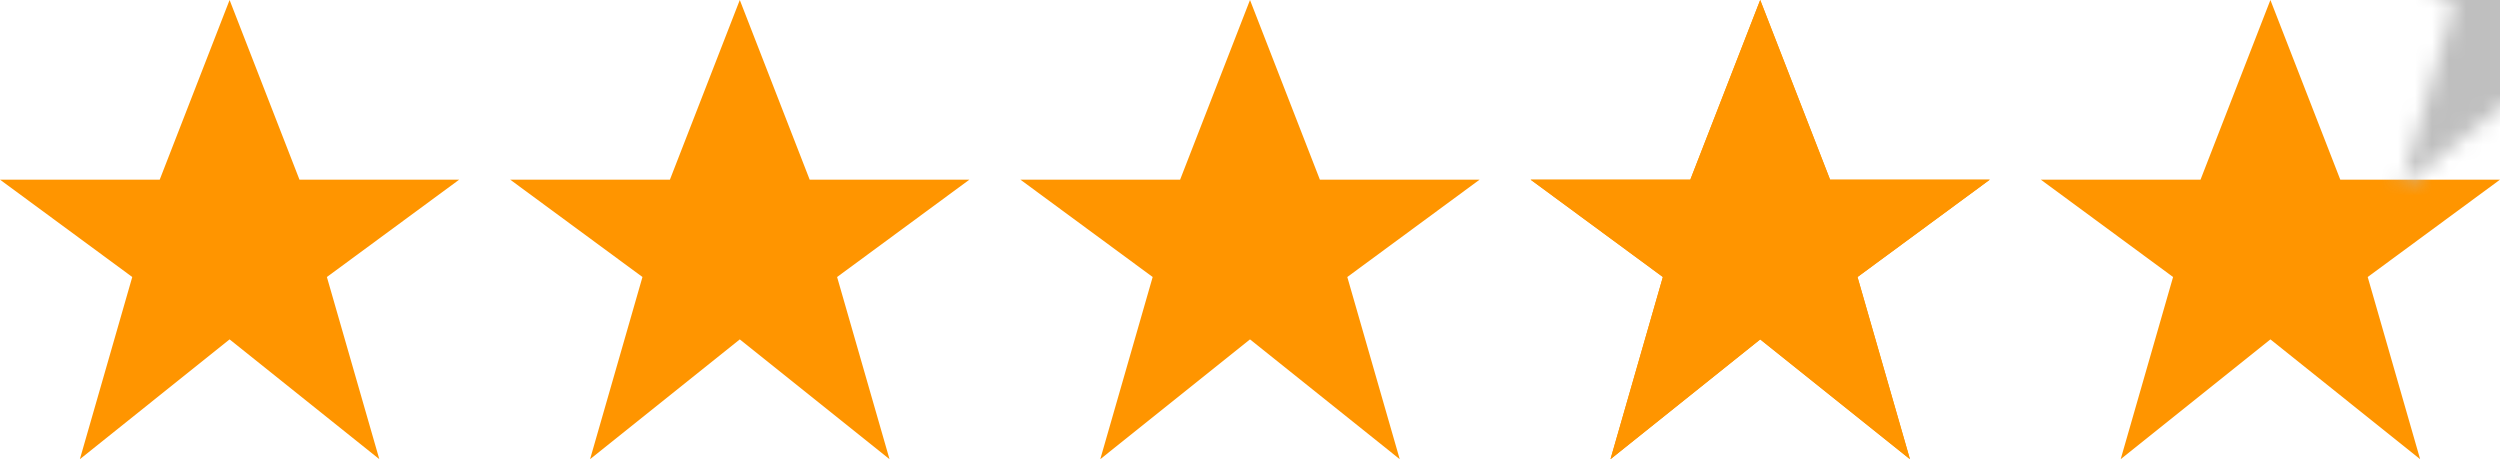 <svg xmlns="http://www.w3.org/2000/svg" xmlns:xlink="http://www.w3.org/1999/xlink" width="147px" height="27px" viewBox="0 0 147 27"><title>Group</title><defs><polygon id="path-1" points="13.5 0 9.391 10.564 0 10.564 7.777 16.288 4.696 27 13.5 19.956 22.304 27 19.221 16.288 27 10.564 17.609 10.564"></polygon><polygon id="path-3" points="13.5 0 9.391 10.564 0 10.564 7.777 16.288 4.696 27 13.5 19.956 22.304 27 19.221 16.288 27 10.564 17.609 10.564"></polygon></defs><g id="Page-1" stroke="none" stroke-width="1" fill="none" fill-rule="evenodd"><g id="Group"><polygon id="Path" fill="#FF9500" fill-rule="nonzero" points="13.5 0 9.391 10.564 0 10.564 7.777 16.288 4.696 27 13.5 19.956 22.304 27 19.221 16.288 27 10.564 17.609 10.564"></polygon><polygon id="Path" fill="#FF9500" fill-rule="nonzero" points="43.5 0 39.391 10.564 30 10.564 37.777 16.288 34.696 27 43.5 19.956 52.304 27 49.221 16.288 57 10.564 47.609 10.564"></polygon><polygon id="Path" fill="#FF9500" fill-rule="nonzero" points="73.5 0 69.391 10.564 60 10.564 67.777 16.288 64.696 27 73.5 19.956 82.304 27 79.221 16.288 87 10.564 77.609 10.564"></polygon><polygon id="Path" fill="#FF9500" fill-rule="nonzero" points="103.5 0 99.391 10.564 90 10.564 97.777 16.288 94.696 27 103.5 19.956 112.304 27 109.221 16.288 117 10.564 107.609 10.564"></polygon><g id="Path-2" transform="translate(120, 0)"><mask id="mask-2" fill="white"><use xlink:href="#path-1"></use></mask><use id="Path" fill="#FF9500" fill-rule="nonzero" xlink:href="#path-1"></use><rect id="Rectangle" fill="#BFBFBF" mask="url(#mask-2)" x="16.5" y="-16" width="54" height="54"></rect></g><g id="Path-2" transform="translate(90, 0)"><mask id="mask-4" fill="white"><use xlink:href="#path-3"></use></mask><use id="Path" fill="#FF9500" fill-rule="nonzero" xlink:href="#path-3"></use></g></g></g></svg>